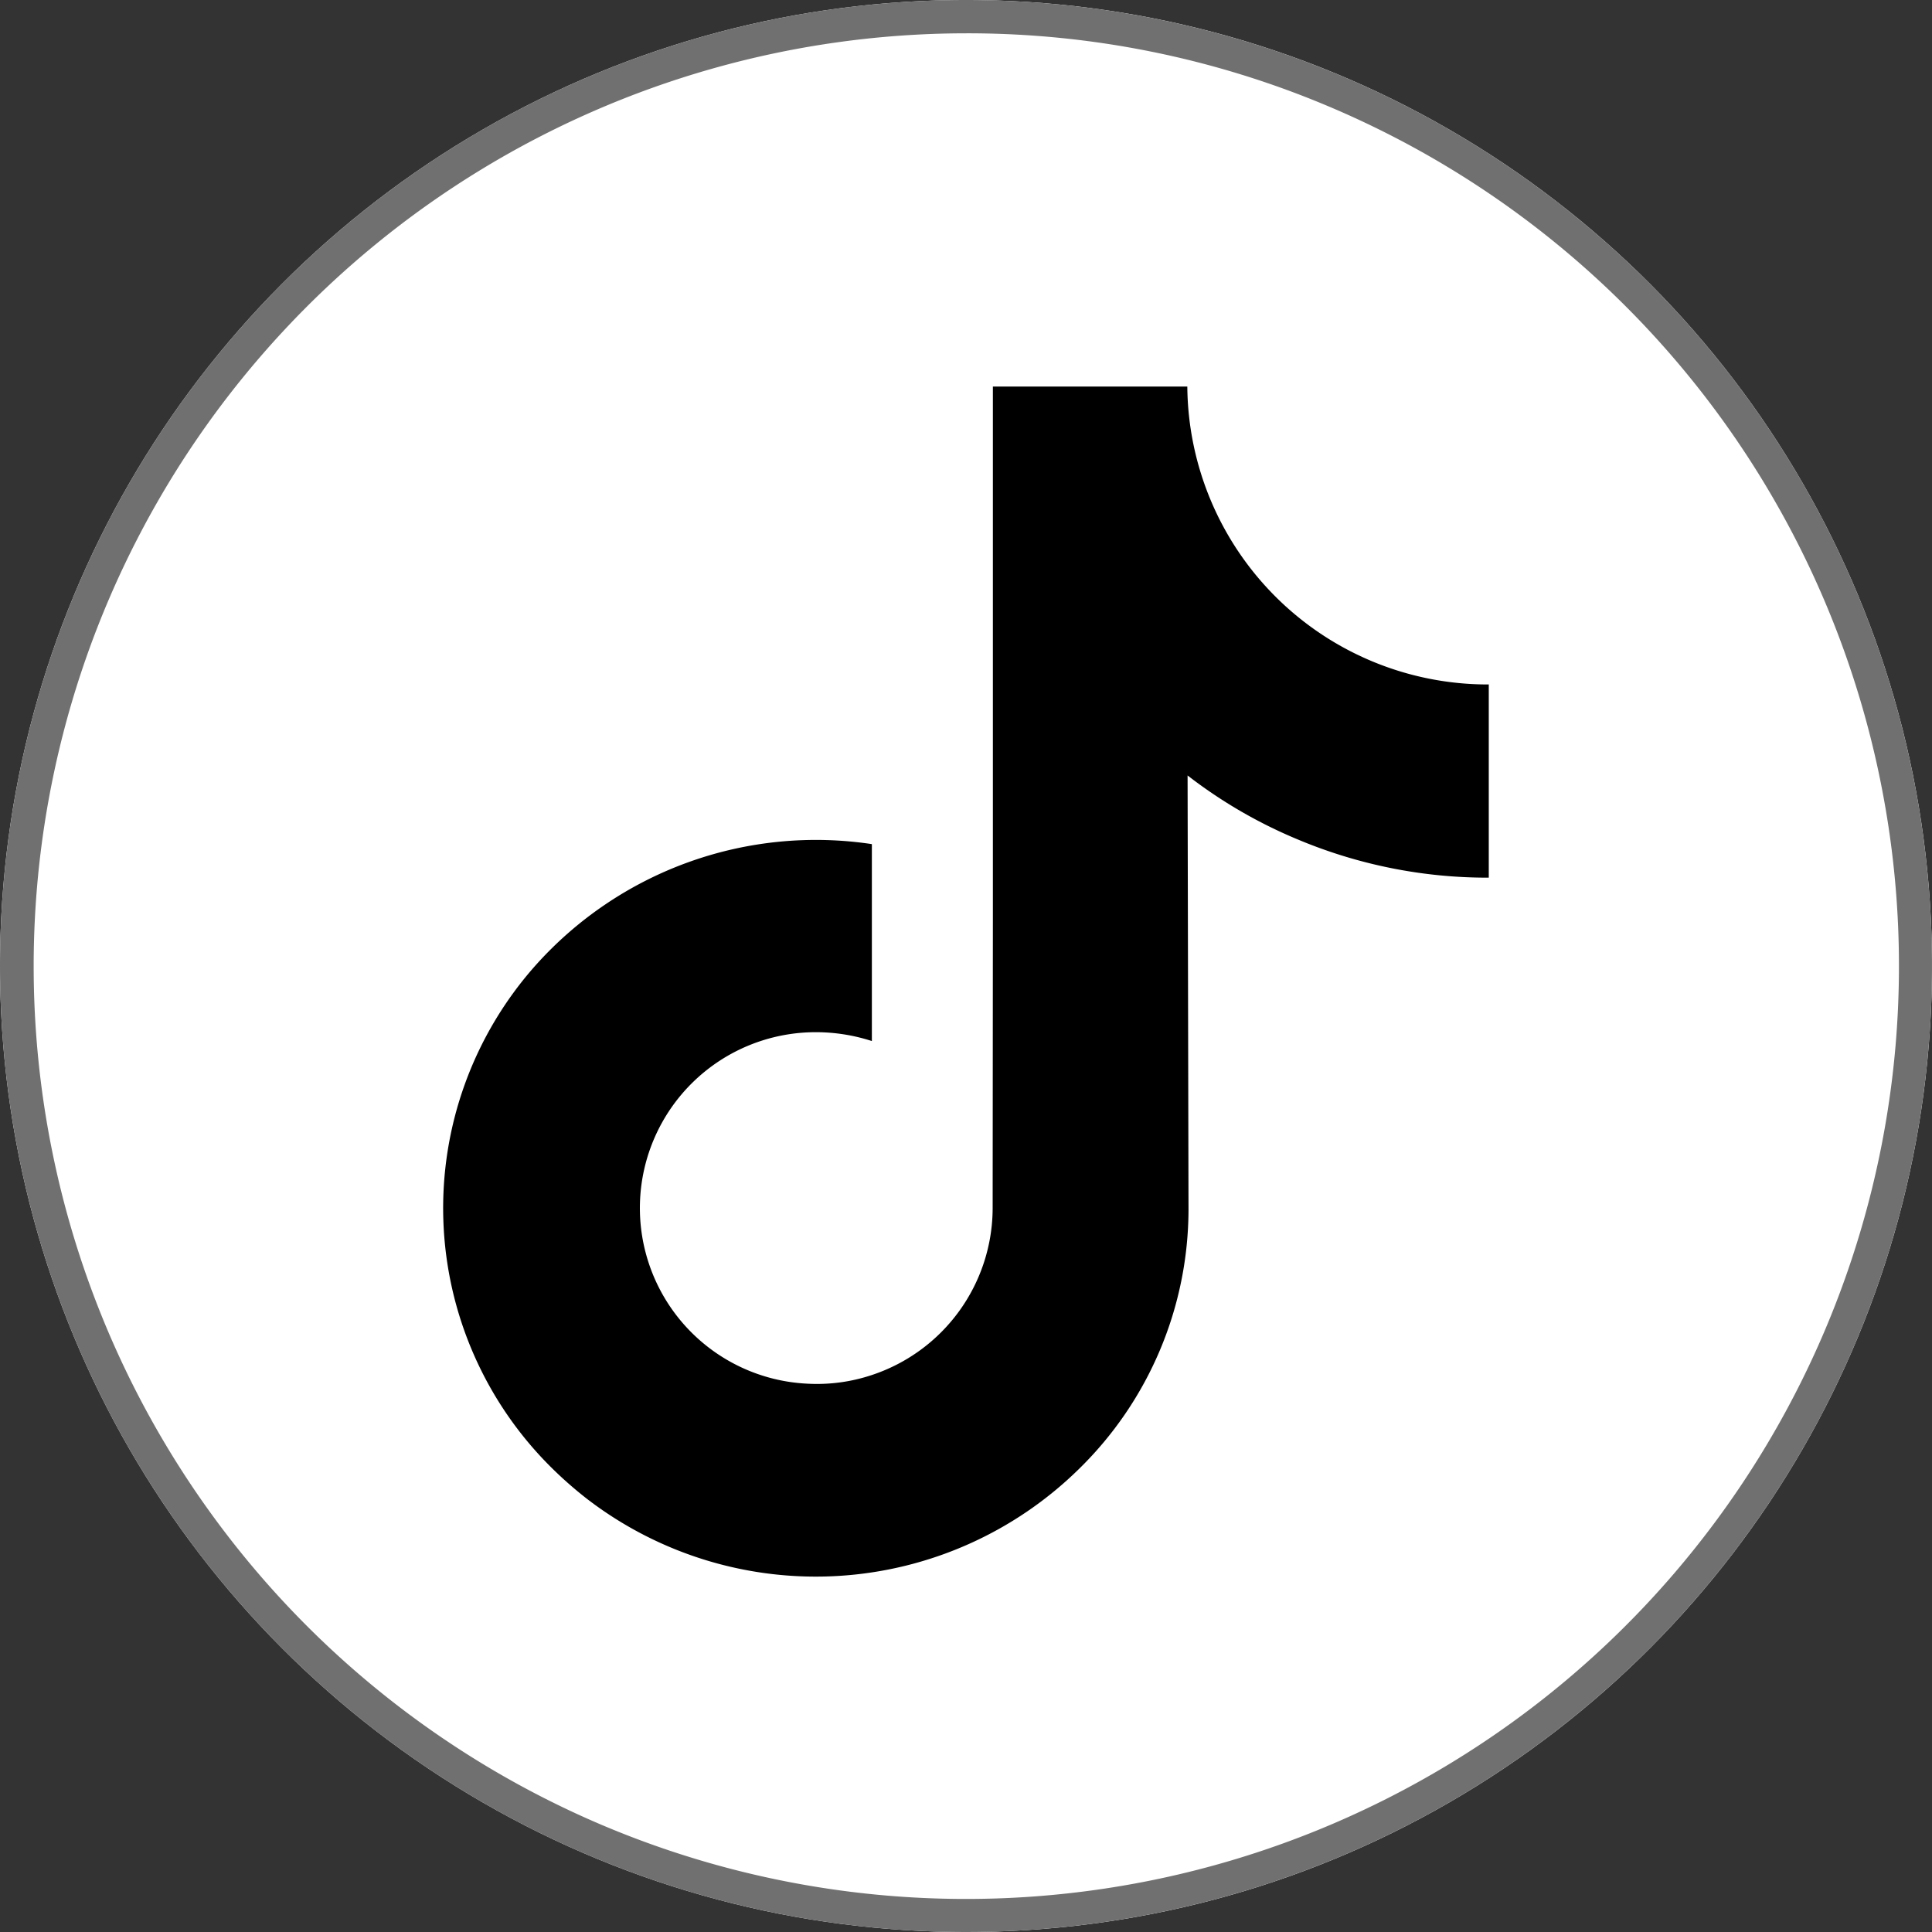 <svg xmlns="http://www.w3.org/2000/svg" width="58" height="58" viewBox="0 0 58 58">
  <rect x="0" y="0" width="58" height="58" fill="#333333" stroke="none"/>
  <g id="Group_10" data-name="Group 10" transform="translate(-1722 -56)">
    <circle id="Ellipse_4" data-name="Ellipse 4" cx="29" cy="29" r="29" transform="translate(1722 56)" fill="#fff"/>
    <path id="Ellipse_4_-_Outline" data-name="Ellipse 4 - Outline" d="M29,1A28.008,28.008,0,0,0,18.1,54.8,28.008,28.008,0,0,0,39.9,3.2,27.824,27.824,0,0,0,29,1m0-1A29,29,0,1,1,0,29,29,29,0,0,1,29,0Z" transform="translate(1722 56)" fill="#707070"/>
    <g id="Tiktok_Black_Icon" data-name="Tiktok Black Icon" transform="translate(1735.306 67.604)">
      <path id="Path_3" data-name="Path 3" d="M225.672,47.344a9.021,9.021,0,0,1-9.035-8.944H210.8V54.338l-.007,8.727a5.288,5.288,0,0,1-3.626,5.01,5.206,5.206,0,0,1-1.956.259,5.279,5.279,0,0,1,.293-10.551,5.452,5.452,0,0,1,1.663.266V52.137a11.286,11.286,0,0,0-10.09,3.633,10.96,10.96,0,0,0,.5,15.114,12.008,12.008,0,0,0,1.055.922,11.274,11.274,0,0,0,14.764-.922,10.917,10.917,0,0,0,3.277-7.77l-.028-13.038a14.456,14.456,0,0,0,3.277,1.908,14.7,14.7,0,0,0,5.765,1.16V47.337c.007.007-.014.007-.014.007Z" transform="translate(-194.299 -38.4)"/>
    </g>
  </g>
</svg>
